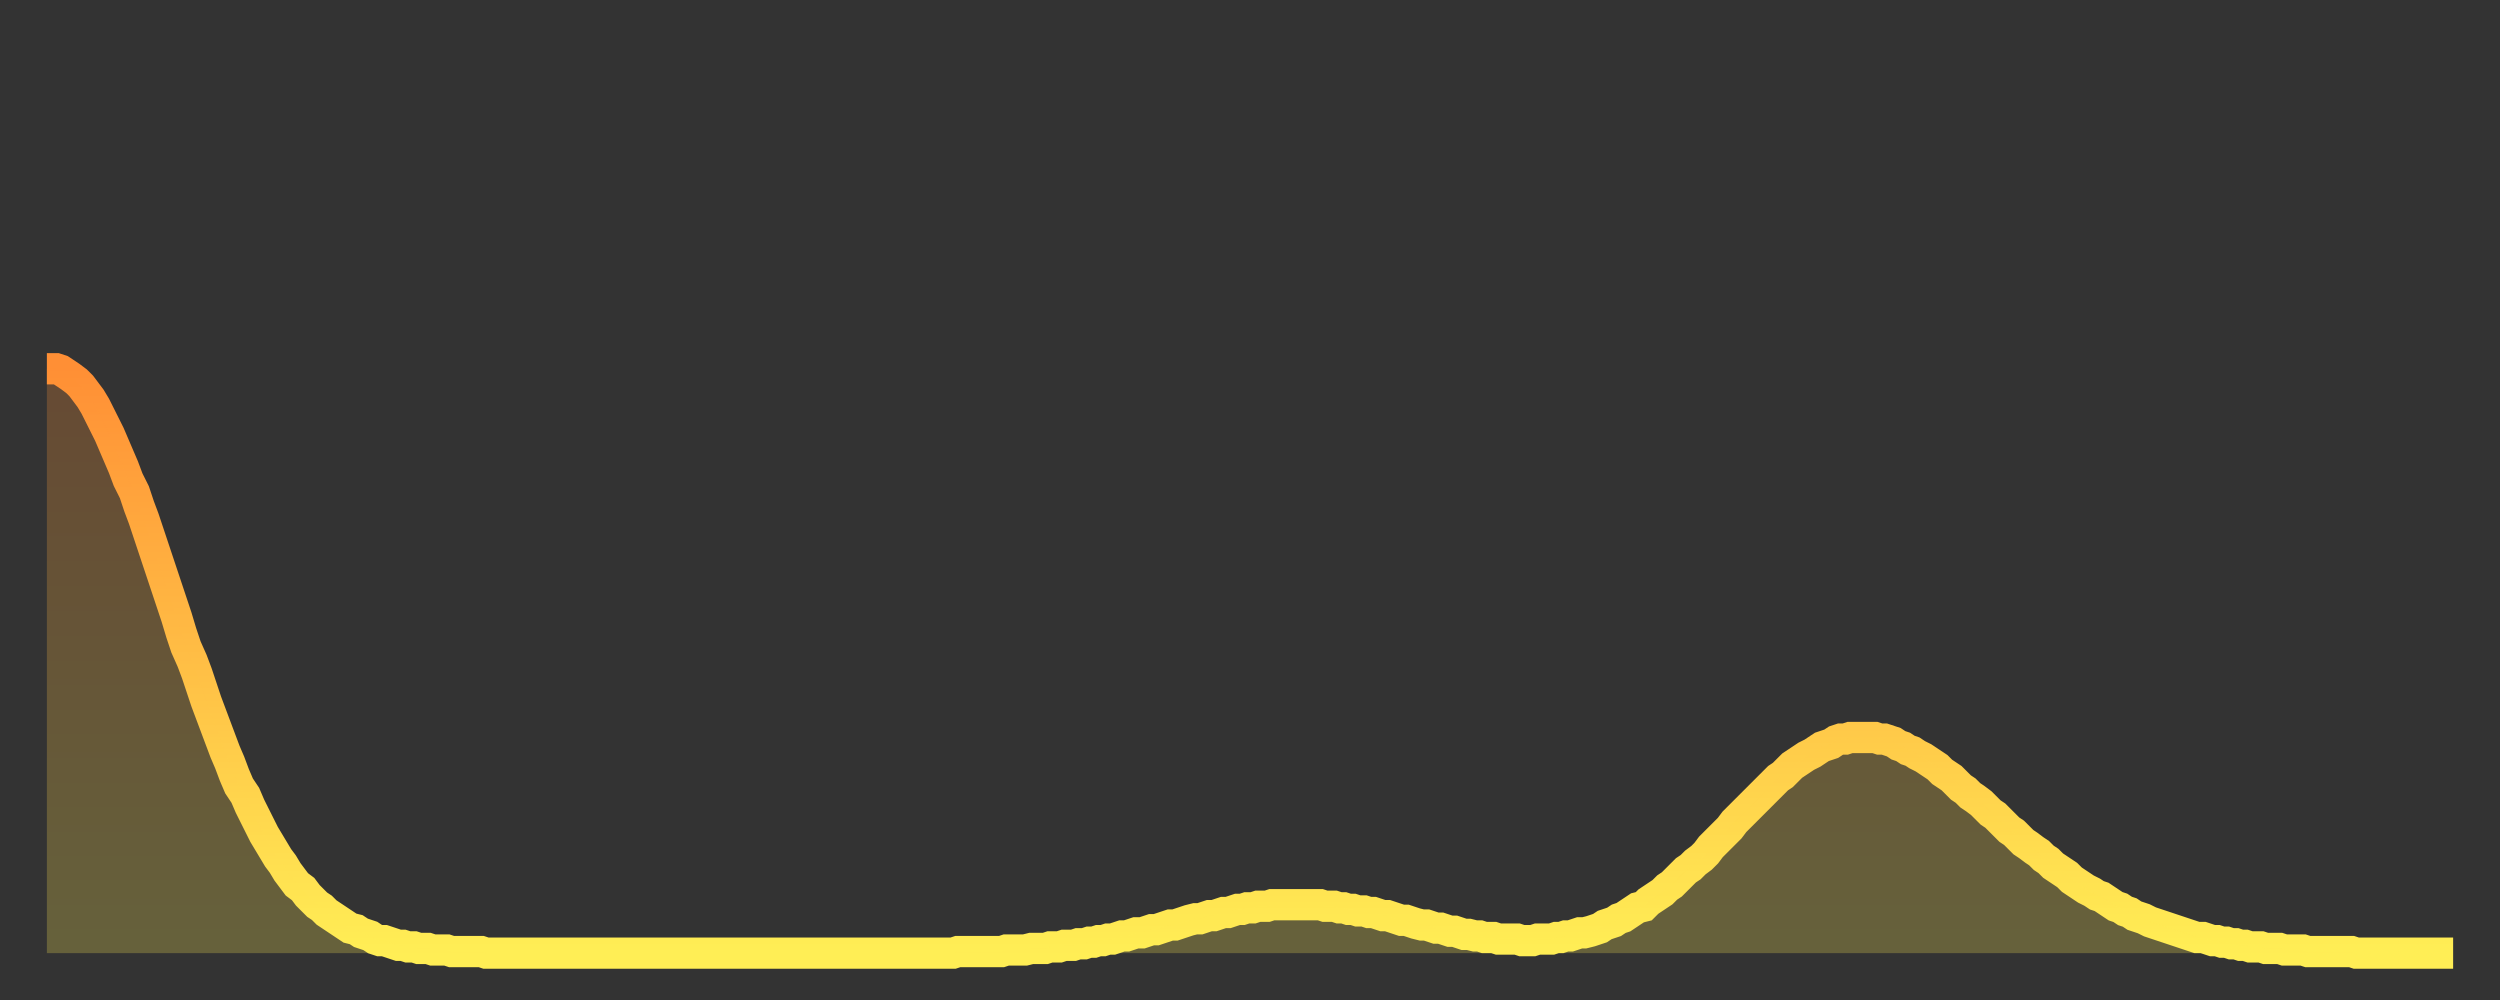 <?xml version="1.0" encoding="utf-8" ?>
<svg baseProfile="full" height="64" version="1.1" width="160" xmlns="http://www.w3.org/2000/svg" xmlns:ev="http://www.w3.org/2001/xml-events" xmlns:xlink="http://www.w3.org/1999/xlink"><rect width="100%" height="100%" fill="#333333" stroke="none"/><defs><linearGradient id="id2139090" x1="0" x2="0" y1="0" y2="1"><stop offset="0%" stop-color="#ff8f35" /><stop offset="50%" stop-color="#ffbe45" /><stop offset="100%" stop-color="#ffee55" /></linearGradient></defs><g transform="translate(3,3)"><g><path d="M 0.0 20.6 0.3 20.6 0.6 20.6 0.9 20.7 1.2 20.9 1.5 21.1 1.9 21.4 2.2 21.7 2.5 22.1 2.8 22.5 3.1 23.0 3.4 23.6 3.7 24.2 4.0 24.8 4.3 25.5 4.6 26.2 4.9 26.9 5.2 27.7 5.6 28.5 5.9 29.4 6.2 30.2 6.5 31.1 6.8 32.0 7.1 32.9 7.4 33.8 7.7 34.7 8.0 35.6 8.3 36.5 8.6 37.5 8.9 38.4 9.3 39.3 9.6 40.1 9.9 41.0 10.2 41.9 10.5 42.7 10.8 43.5 11.1 44.3 11.4 45.1 11.7 45.8 12.0 46.6 12.3 47.3 12.7 47.9 13.0 48.6 13.3 49.2 13.6 49.8 13.9 50.4 14.2 50.9 14.5 51.4 14.8 51.9 15.1 52.3 15.4 52.8 15.7 53.2 16.0 53.6 16.4 53.9 16.7 54.3 17.0 54.6 17.3 54.9 17.6 55.1 17.9 55.4 18.2 55.6 18.5 55.8 18.8 56.0 19.1 56.2 19.4 56.4 19.8 56.5 20.1 56.7 20.4 56.8 20.7 56.9 21.0 57.1 21.3 57.2 21.6 57.2 21.9 57.3 22.2 57.4 22.5 57.5 22.8 57.5 23.1 57.6 23.5 57.6 23.8 57.7 24.1 57.7 24.4 57.7 24.7 57.8 25.0 57.8 25.3 57.8 25.6 57.8 25.9 57.9 26.2 57.9 26.5 57.9 26.8 57.9 27.2 57.9 27.5 57.9 27.8 57.9 28.1 58.0 28.4 58.0 28.7 58.0 29.0 58.0 29.3 58.0 29.6 58.0 29.9 58.0 30.2 58.0 30.6 58.0 30.9 58.0 31.2 58.0 31.5 58.0 31.8 58.0 32.1 58.0 32.4 58.0 32.7 58.0 33.0 58.0 33.3 58.0 33.6 58.0 33.9 58.0 34.3 58.0 34.6 58.0 34.9 58.0 35.2 58.0 35.5 58.0 35.8 58.0 36.1 58.0 36.4 58.0 36.7 58.0 37.0 58.0 37.3 58.0 37.7 58.0 38.0 58.0 38.3 58.0 38.6 58.0 38.9 58.0 39.2 58.0 39.5 58.0 39.8 58.0 40.1 58.0 40.4 58.0 40.7 58.0 41.0 58.0 41.4 58.0 41.7 58.0 42.0 58.0 42.3 58.0 42.6 58.0 42.9 58.0 43.2 58.0 43.5 58.0 43.8 58.0 44.1 58.0 44.4 58.0 44.7 58.0 45.1 58.0 45.4 58.0 45.7 58.0 46.0 58.0 46.3 58.0 46.6 58.0 46.9 58.0 47.2 58.0 47.5 58.0 47.8 58.0 48.1 58.0 48.5 58.0 48.8 58.0 49.1 58.0 49.4 58.0 49.7 58.0 50.0 58.0 50.3 58.0 50.6 58.0 50.9 58.0 51.2 58.0 51.5 58.0 51.8 58.0 52.2 58.0 52.5 58.0 52.8 58.0 53.1 58.0 53.4 58.0 53.7 58.0 54.0 58.0 54.3 58.0 54.6 58.0 54.9 58.0 55.2 58.0 55.6 58.0 55.9 58.0 56.2 58.0 56.5 58.0 56.8 58.0 57.1 58.0 57.4 58.0 57.7 58.0 58.0 58.0 58.3 57.9 58.6 57.9 58.9 57.9 59.3 57.9 59.6 57.9 59.9 57.9 60.2 57.9 60.5 57.9 60.8 57.9 61.1 57.9 61.4 57.8 61.7 57.8 62.0 57.8 62.3 57.8 62.6 57.8 63.0 57.7 63.3 57.7 63.6 57.7 63.9 57.7 64.2 57.6 64.5 57.6 64.8 57.6 65.1 57.5 65.4 57.5 65.7 57.5 66.0 57.4 66.4 57.4 66.7 57.3 67.0 57.3 67.3 57.2 67.6 57.2 67.9 57.1 68.2 57.1 68.5 57.0 68.8 56.9 69.1 56.9 69.4 56.8 69.7 56.7 70.1 56.7 70.4 56.6 70.7 56.5 71.0 56.5 71.3 56.4 71.6 56.3 71.9 56.2 72.2 56.2 72.5 56.1 72.8 56.0 73.1 55.9 73.5 55.8 73.8 55.8 74.1 55.7 74.4 55.6 74.7 55.6 75.0 55.5 75.3 55.4 75.6 55.4 75.9 55.3 76.2 55.2 76.5 55.2 76.8 55.1 77.2 55.1 77.5 55.0 77.8 55.0 78.1 55.0 78.4 54.9 78.7 54.9 79.0 54.9 79.3 54.9 79.6 54.9 79.9 54.9 80.2 54.9 80.5 54.9 80.9 54.9 81.2 54.9 81.5 54.9 81.8 55.0 82.1 55.0 82.4 55.0 82.7 55.1 83.0 55.1 83.3 55.2 83.6 55.2 83.9 55.3 84.3 55.3 84.6 55.4 84.9 55.4 85.2 55.5 85.5 55.6 85.8 55.6 86.1 55.7 86.4 55.8 86.7 55.9 87.0 55.9 87.3 56.0 87.6 56.1 88.0 56.2 88.3 56.2 88.6 56.3 88.9 56.4 89.2 56.4 89.5 56.5 89.8 56.6 90.1 56.6 90.4 56.7 90.7 56.8 91.0 56.8 91.4 56.9 91.7 56.9 92.0 57.0 92.3 57.0 92.6 57.0 92.9 57.1 93.2 57.1 93.5 57.1 93.8 57.1 94.1 57.1 94.4 57.2 94.7 57.2 95.1 57.2 95.4 57.1 95.7 57.1 96.0 57.1 96.3 57.1 96.6 57.0 96.9 57.0 97.2 56.9 97.5 56.9 97.8 56.8 98.1 56.7 98.4 56.7 98.8 56.6 99.1 56.5 99.4 56.4 99.7 56.2 100.0 56.1 100.3 56.0 100.6 55.8 100.9 55.7 101.2 55.5 101.5 55.3 101.8 55.1 102.2 55.0 102.5 54.7 102.8 54.5 103.1 54.3 103.4 54.1 103.7 53.8 104.0 53.6 104.3 53.3 104.6 53.0 104.9 52.7 105.2 52.5 105.5 52.2 105.9 51.9 106.2 51.6 106.5 51.2 106.8 50.9 107.1 50.6 107.4 50.3 107.7 50.0 108.0 49.6 108.3 49.3 108.6 49.0 108.9 48.7 109.3 48.3 109.6 48.0 109.9 47.7 110.2 47.4 110.5 47.1 110.8 46.8 111.1 46.6 111.4 46.3 111.7 46.0 112.0 45.8 112.3 45.6 112.6 45.4 113.0 45.2 113.3 45.0 113.6 44.8 113.9 44.7 114.2 44.6 114.5 44.4 114.8 44.3 115.1 44.3 115.4 44.2 115.7 44.2 116.0 44.2 116.3 44.2 116.7 44.2 117.0 44.2 117.3 44.3 117.6 44.3 117.9 44.4 118.2 44.5 118.5 44.7 118.8 44.8 119.1 45.0 119.4 45.1 119.7 45.3 120.1 45.5 120.4 45.7 120.7 45.9 121.0 46.1 121.3 46.4 121.6 46.6 121.9 46.8 122.2 47.1 122.5 47.4 122.8 47.6 123.1 47.9 123.4 48.1 123.8 48.4 124.1 48.7 124.4 49.0 124.7 49.2 125.0 49.5 125.3 49.8 125.6 50.1 125.9 50.3 126.2 50.6 126.5 50.9 126.8 51.1 127.2 51.4 127.5 51.6 127.8 51.9 128.1 52.1 128.4 52.4 128.7 52.6 129.0 52.8 129.3 53.0 129.6 53.3 129.9 53.5 130.2 53.7 130.5 53.9 130.9 54.1 131.2 54.3 131.5 54.4 131.8 54.6 132.1 54.8 132.4 55.0 132.7 55.1 133.0 55.3 133.3 55.4 133.6 55.6 133.9 55.7 134.2 55.8 134.6 56.0 134.9 56.1 135.2 56.2 135.5 56.3 135.8 56.4 136.1 56.5 136.4 56.6 136.7 56.7 137.0 56.8 137.3 56.9 137.6 57.0 138.0 57.0 138.3 57.1 138.6 57.2 138.9 57.2 139.2 57.3 139.5 57.3 139.8 57.4 140.1 57.4 140.4 57.5 140.7 57.5 141.0 57.6 141.3 57.6 141.7 57.6 142.0 57.7 142.3 57.7 142.6 57.7 142.9 57.7 143.2 57.8 143.5 57.8 143.8 57.8 144.1 57.8 144.4 57.8 144.7 57.9 145.1 57.9 145.4 57.9 145.7 57.9 146.0 57.9 146.3 57.9 146.6 57.9 146.9 57.9 147.2 57.9 147.5 57.9 147.8 58.0 148.1 58.0 148.4 58.0 148.8 58.0 149.1 58.0 149.4 58.0 149.7 58.0 150.0 58.0 150.3 58.0 150.6 58.0 150.9 58.0 151.2 58.0 151.5 58.0 151.8 58.0 152.1 58.0 152.5 58.0 152.8 58.0 153.1 58.0 153.4 58.0 153.7 58.0 154.0 58.0" fill="none" id="graph-curve" opacity="1" stroke="url(#id2139090)" stroke-width="2" /><path d="M 0 58 L 0.0 20.6 0.3 20.6 0.6 20.6 0.9 20.7 1.2 20.9 1.5 21.1 1.9 21.4 2.2 21.7 2.5 22.1 2.8 22.5 3.1 23.0 3.4 23.6 3.7 24.2 4.0 24.8 4.3 25.5 4.6 26.2 4.9 26.9 5.2 27.7 5.6 28.5 5.9 29.4 6.2 30.2 6.5 31.1 6.8 32.0 7.1 32.9 7.4 33.8 7.7 34.7 8.0 35.6 8.3 36.5 8.6 37.5 8.9 38.4 9.3 39.3 9.6 40.1 9.9 41.0 10.2 41.9 10.5 42.7 10.8 43.5 11.1 44.3 11.4 45.1 11.7 45.8 12.0 46.6 12.3 47.3 12.7 47.9 13.0 48.6 13.3 49.2 13.6 49.8 13.9 50.4 14.2 50.9 14.5 51.4 14.8 51.9 15.1 52.3 15.4 52.8 15.7 53.2 16.0 53.6 16.4 53.9 16.7 54.3 17.0 54.6 17.3 54.9 17.6 55.1 17.9 55.4 18.2 55.6 18.5 55.8 18.8 56.0 19.1 56.2 19.4 56.4 19.8 56.5 20.1 56.7 20.4 56.8 20.7 56.9 21.0 57.1 21.3 57.2 21.6 57.2 21.9 57.3 22.2 57.4 22.5 57.5 22.8 57.5 23.1 57.6 23.5 57.6 23.8 57.7 24.1 57.7 24.4 57.7 24.7 57.8 25.0 57.8 25.3 57.8 25.6 57.8 25.9 57.9 26.2 57.9 26.5 57.9 26.8 57.9 27.2 57.9 27.5 57.9 27.8 57.9 28.1 58.0 28.4 58.0 28.7 58.0 29.0 58.0 29.3 58.0 29.6 58.0 29.9 58.0 30.2 58.0 30.6 58.0 30.9 58.0 31.2 58.0 31.5 58.0 31.8 58.0 32.1 58.0 32.4 58.0 32.7 58.0 33.0 58.0 33.3 58.0 33.6 58.0 33.9 58.0 34.3 58.0 34.6 58.0 34.9 58.0 35.2 58.0 35.5 58.0 35.8 58.0 36.1 58.0 36.4 58.0 36.7 58.0 37.0 58.0 37.3 58.0 37.7 58.0 38.0 58.0 38.3 58.0 38.6 58.0 38.9 58.0 39.2 58.0 39.5 58.0 39.8 58.0 40.1 58.0 40.4 58.0 40.7 58.0 41.0 58.0 41.4 58.0 41.7 58.0 42.0 58.0 42.3 58.0 42.6 58.0 42.9 58.0 43.2 58.0 43.5 58.0 43.8 58.0 44.1 58.0 44.4 58.0 44.7 58.0 45.1 58.0 45.4 58.0 45.7 58.0 46.0 58.0 46.3 58.0 46.6 58.0 46.9 58.0 47.2 58.0 47.5 58.0 47.8 58.0 48.1 58.0 48.5 58.0 48.8 58.0 49.1 58.0 49.4 58.0 49.7 58.0 50.0 58.0 50.3 58.0 50.6 58.0 50.9 58.0 51.2 58.0 51.5 58.0 51.8 58.0 52.2 58.0 52.5 58.0 52.8 58.0 53.1 58.0 53.4 58.0 53.7 58.0 54.0 58.0 54.3 58.0 54.6 58.0 54.9 58.0 55.2 58.0 55.6 58.0 55.9 58.0 56.2 58.0 56.5 58.0 56.8 58.0 57.1 58.0 57.4 58.0 57.7 58.0 58.0 58.0 58.3 57.9 58.6 57.9 58.9 57.9 59.3 57.9 59.6 57.9 59.9 57.9 60.2 57.9 60.5 57.9 60.8 57.9 61.1 57.9 61.4 57.8 61.7 57.8 62.0 57.8 62.3 57.8 62.6 57.8 63.0 57.7 63.3 57.7 63.6 57.7 63.9 57.7 64.2 57.6 64.5 57.6 64.8 57.6 65.1 57.5 65.4 57.5 65.7 57.5 66.0 57.4 66.4 57.4 66.7 57.3 67.0 57.3 67.3 57.2 67.6 57.2 67.9 57.1 68.2 57.1 68.5 57.0 68.8 56.9 69.1 56.9 69.4 56.8 69.7 56.7 70.1 56.7 70.4 56.6 70.7 56.5 71.0 56.5 71.3 56.4 71.6 56.3 71.9 56.2 72.2 56.2 72.5 56.1 72.8 56.0 73.1 55.9 73.5 55.8 73.8 55.8 74.1 55.7 74.4 55.6 74.7 55.6 75.0 55.5 75.3 55.4 75.6 55.4 75.9 55.3 76.2 55.2 76.5 55.2 76.8 55.1 77.2 55.1 77.5 55.0 77.8 55.0 78.1 55.0 78.4 54.9 78.7 54.9 79.0 54.9 79.3 54.9 79.6 54.9 79.9 54.9 80.2 54.9 80.5 54.9 80.9 54.9 81.2 54.9 81.5 54.9 81.8 55.0 82.1 55.0 82.4 55.0 82.7 55.1 83.0 55.1 83.3 55.2 83.6 55.2 83.9 55.3 84.3 55.3 84.6 55.4 84.9 55.4 85.2 55.5 85.5 55.6 85.8 55.6 86.1 55.7 86.4 55.8 86.7 55.9 87.0 55.9 87.3 56.0 87.6 56.1 88.0 56.2 88.3 56.2 88.6 56.3 88.9 56.4 89.2 56.4 89.5 56.5 89.8 56.6 90.1 56.6 90.4 56.7 90.7 56.8 91.0 56.8 91.4 56.9 91.7 56.9 92.0 57.0 92.3 57.0 92.6 57.0 92.9 57.1 93.2 57.1 93.5 57.1 93.8 57.1 94.1 57.1 94.4 57.2 94.7 57.2 95.1 57.2 95.4 57.1 95.7 57.1 96.0 57.1 96.3 57.1 96.6 57.0 96.9 57.0 97.2 56.9 97.5 56.9 97.8 56.8 98.1 56.7 98.4 56.7 98.8 56.6 99.1 56.5 99.4 56.4 99.7 56.2 100.0 56.1 100.3 56.0 100.6 55.8 100.9 55.7 101.2 55.5 101.5 55.3 101.8 55.1 102.2 55.0 102.5 54.7 102.8 54.5 103.1 54.3 103.4 54.1 103.7 53.8 104.0 53.6 104.3 53.3 104.6 53.0 104.9 52.7 105.2 52.5 105.5 52.2 105.9 51.9 106.2 51.6 106.5 51.2 106.8 50.9 107.1 50.6 107.4 50.3 107.7 50.0 108.0 49.6 108.3 49.3 108.6 49.0 108.9 48.7 109.3 48.3 109.6 48.0 109.9 47.7 110.2 47.4 110.5 47.1 110.8 46.8 111.1 46.6 111.4 46.3 111.7 46.0 112.0 45.8 112.3 45.6 112.6 45.4 113.0 45.2 113.3 45.0 113.6 44.8 113.9 44.7 114.2 44.6 114.5 44.4 114.8 44.3 115.1 44.3 115.4 44.2 115.7 44.2 116.0 44.2 116.3 44.2 116.7 44.2 117.0 44.2 117.3 44.3 117.6 44.3 117.9 44.4 118.2 44.5 118.5 44.7 118.8 44.8 119.1 45.0 119.4 45.1 119.7 45.3 120.1 45.5 120.4 45.7 120.7 45.9 121.0 46.1 121.3 46.4 121.6 46.6 121.9 46.8 122.2 47.1 122.5 47.4 122.8 47.6 123.1 47.9 123.4 48.1 123.8 48.4 124.1 48.7 124.4 49.0 124.7 49.2 125.0 49.5 125.3 49.8 125.6 50.1 125.9 50.3 126.2 50.6 126.5 50.9 126.8 51.1 127.2 51.4 127.5 51.6 127.8 51.9 128.1 52.1 128.4 52.4 128.7 52.6 129.0 52.8 129.3 53.0 129.6 53.3 129.9 53.5 130.2 53.7 130.5 53.9 130.9 54.1 131.2 54.3 131.5 54.4 131.8 54.6 132.1 54.8 132.4 55.0 132.7 55.1 133.0 55.3 133.3 55.4 133.6 55.6 133.9 55.7 134.2 55.8 134.6 56.0 134.9 56.1 135.2 56.2 135.5 56.3 135.8 56.4 136.1 56.5 136.4 56.6 136.7 56.7 137.0 56.8 137.3 56.9 137.6 57.0 138.0 57.0 138.3 57.1 138.6 57.2 138.9 57.2 139.2 57.3 139.5 57.3 139.8 57.4 140.1 57.4 140.4 57.5 140.7 57.5 141.0 57.6 141.3 57.6 141.7 57.6 142.0 57.7 142.3 57.7 142.6 57.7 142.9 57.7 143.2 57.8 143.5 57.8 143.8 57.8 144.1 57.8 144.4 57.8 144.7 57.9 145.1 57.9 145.4 57.9 145.7 57.9 146.0 57.9 146.3 57.9 146.6 57.9 146.9 57.9 147.2 57.9 147.5 57.9 147.8 58.0 148.1 58.0 148.4 58.0 148.8 58.0 149.1 58.0 149.4 58.0 149.7 58.0 150.0 58.0 150.3 58.0 150.6 58.0 150.9 58.0 151.2 58.0 151.5 58.0 151.8 58.0 152.1 58.0 152.5 58.0 152.8 58.0 153.1 58.0 153.4 58.0 153.7 58.0 154.0 58.0 154 58" fill="url(#id2139090)" fill-opacity=".25" id="graph-shadow" /></g></g></svg>